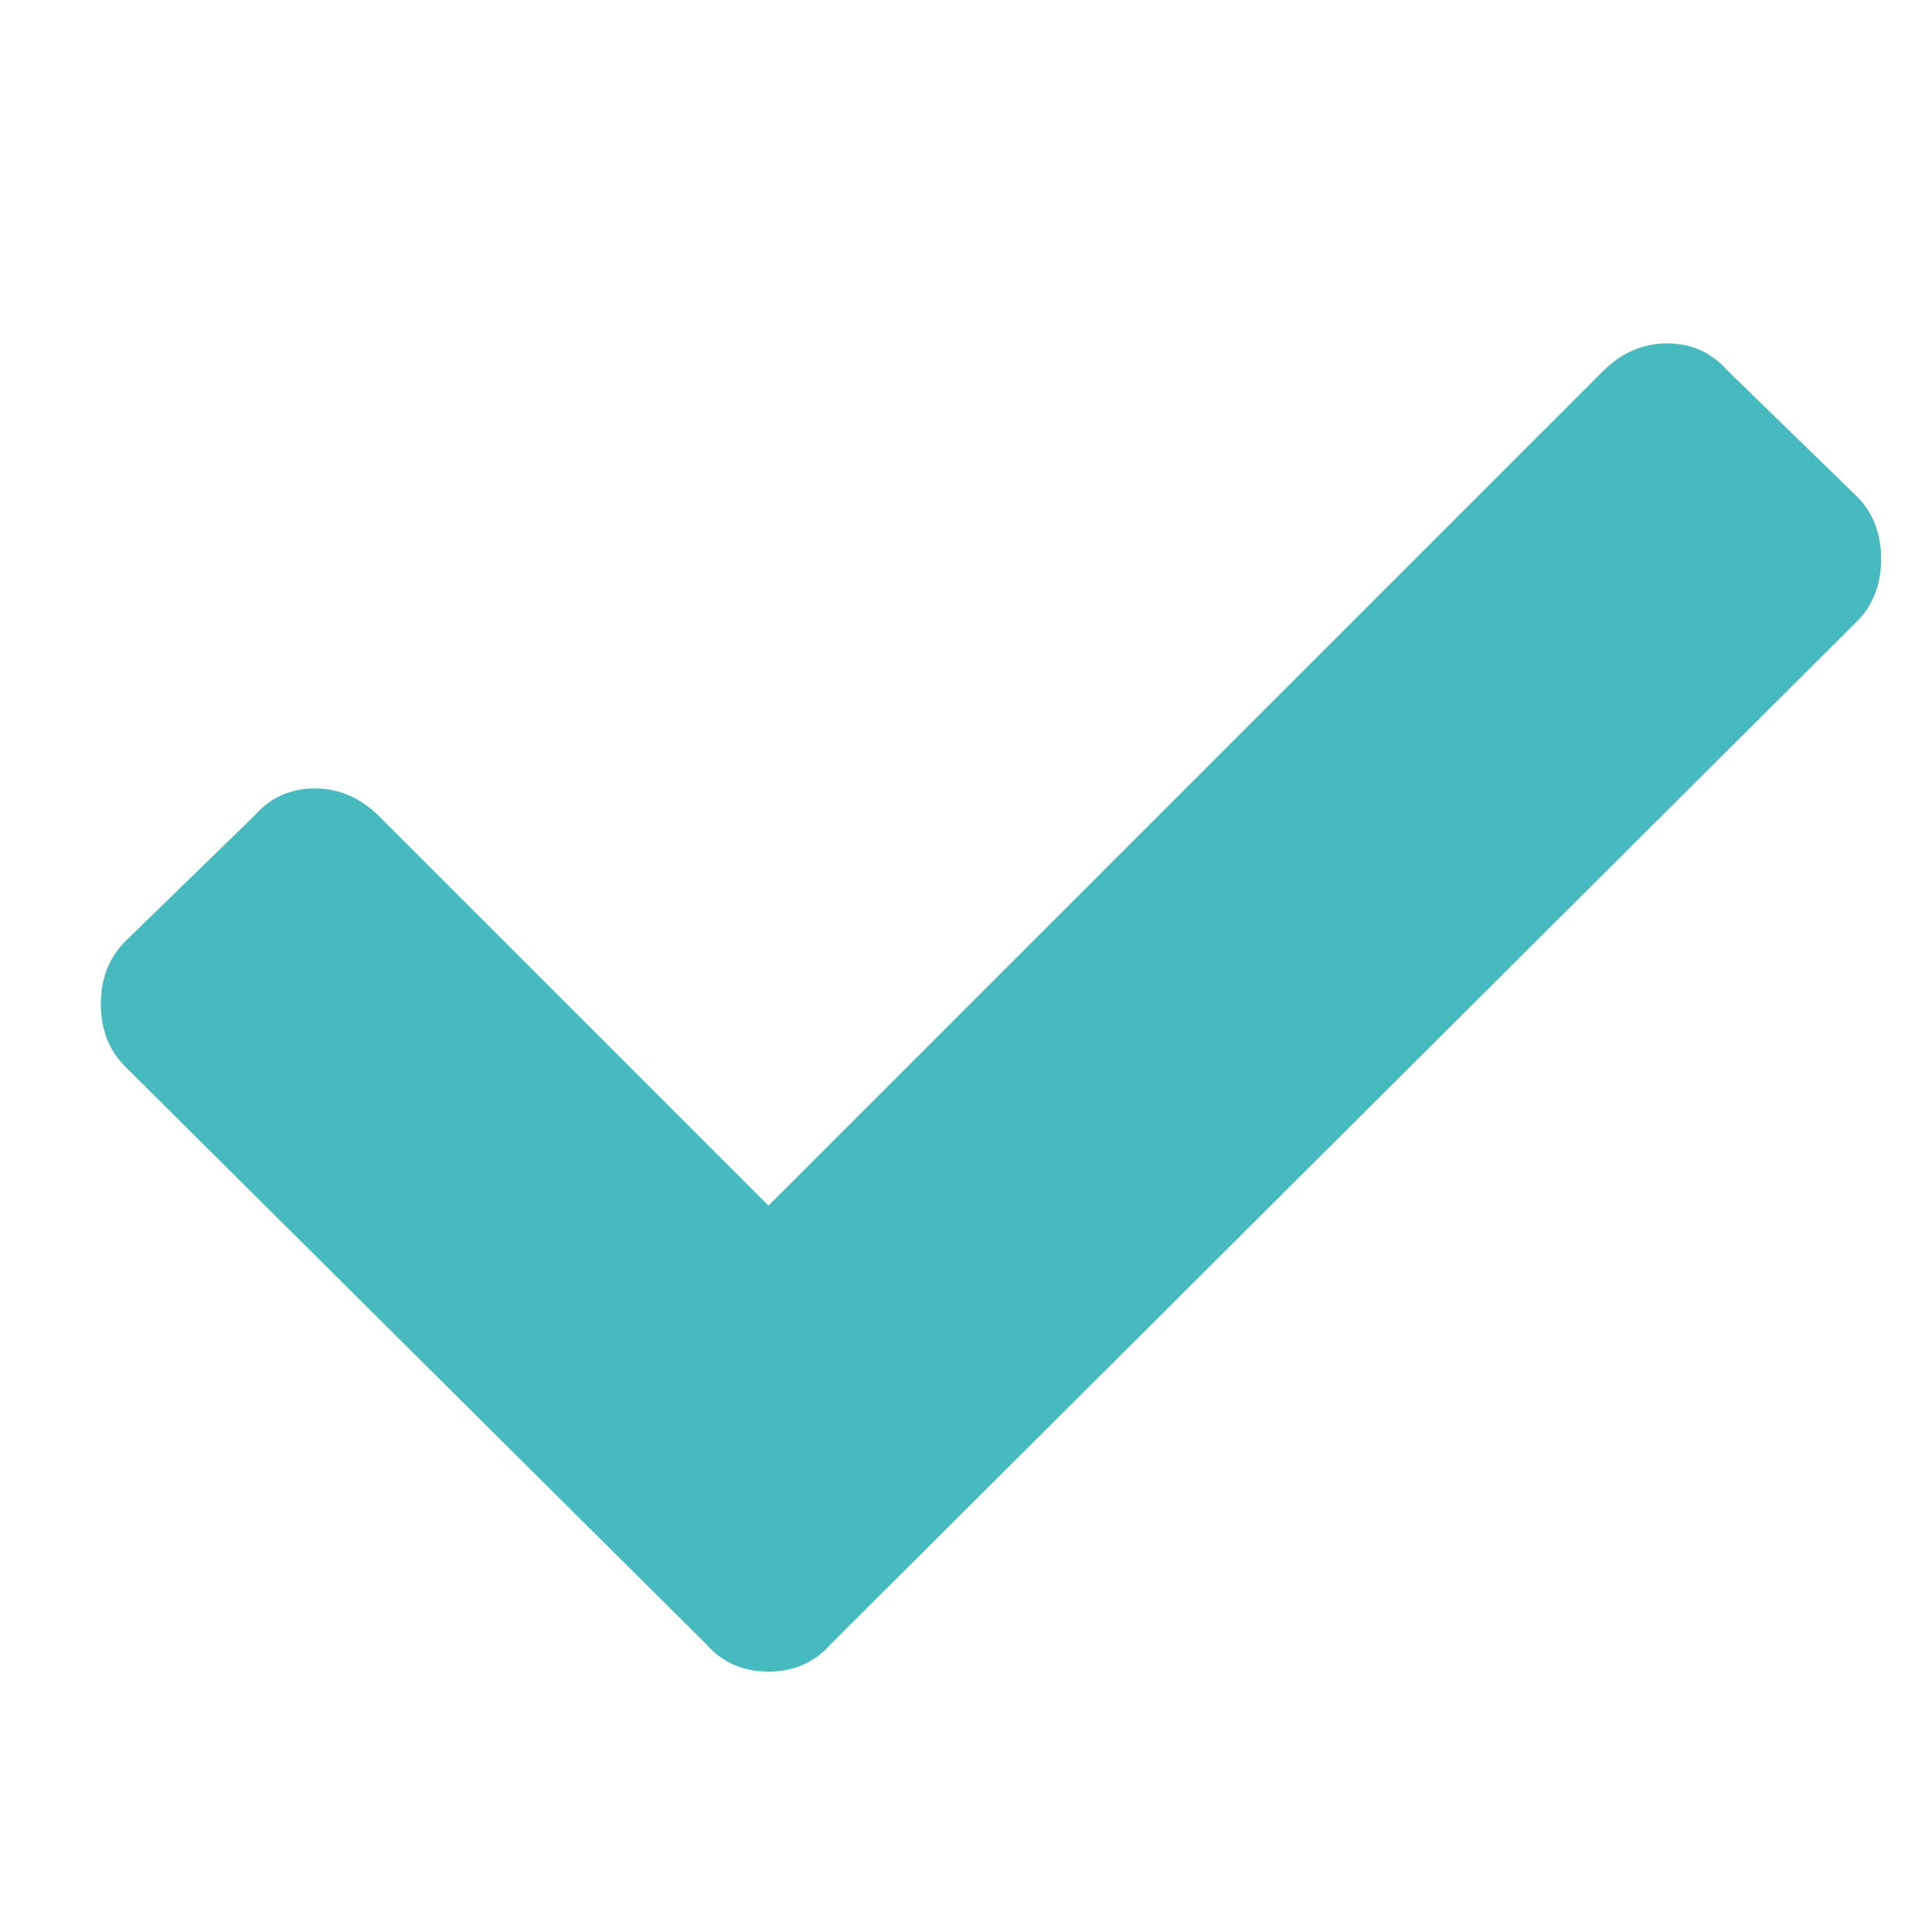 <?xml version="1.0" encoding="utf-8"?>
<!-- Generator: Adobe Illustrator 25.2.3, SVG Export Plug-In . SVG Version: 6.00 Build 0)  -->
<svg version="1.1" id="Capa_1" xmlns="http://www.w3.org/2000/svg" xmlns:xlink="http://www.w3.org/1999/xlink" x="0px" y="0px"
	 viewBox="0 0 512 512" style="enable-background:new 0 0 512 512;" xml:space="preserve">
<style type="text/css">
	.st0{fill:#47BABF;}
</style>
<g>
	<path class="st0" d="M187.06,435.63L33.18,282.66c-4.3-4.29-6.45-9.82-6.45-16.59c0-6.75,2.15-12.28,6.45-16.59l34.09-33.17
		c4.29-4.91,9.68-7.37,16.13-7.37c6.45,0,12.12,2.46,17.05,7.37l103.2,103.2L424.8,98.37c4.91-4.91,10.6-7.37,17.05-7.37
		s11.82,2.46,16.13,7.37l34.09,33.17c4.29,4.3,6.45,9.83,6.45,16.59c0,6.77-2.16,12.3-6.45,16.59L220.24,435.63
		c-4.3,4.92-9.83,7.37-16.59,7.37C196.88,443,191.35,440.55,187.06,435.63z"/>
</g>
</svg>
